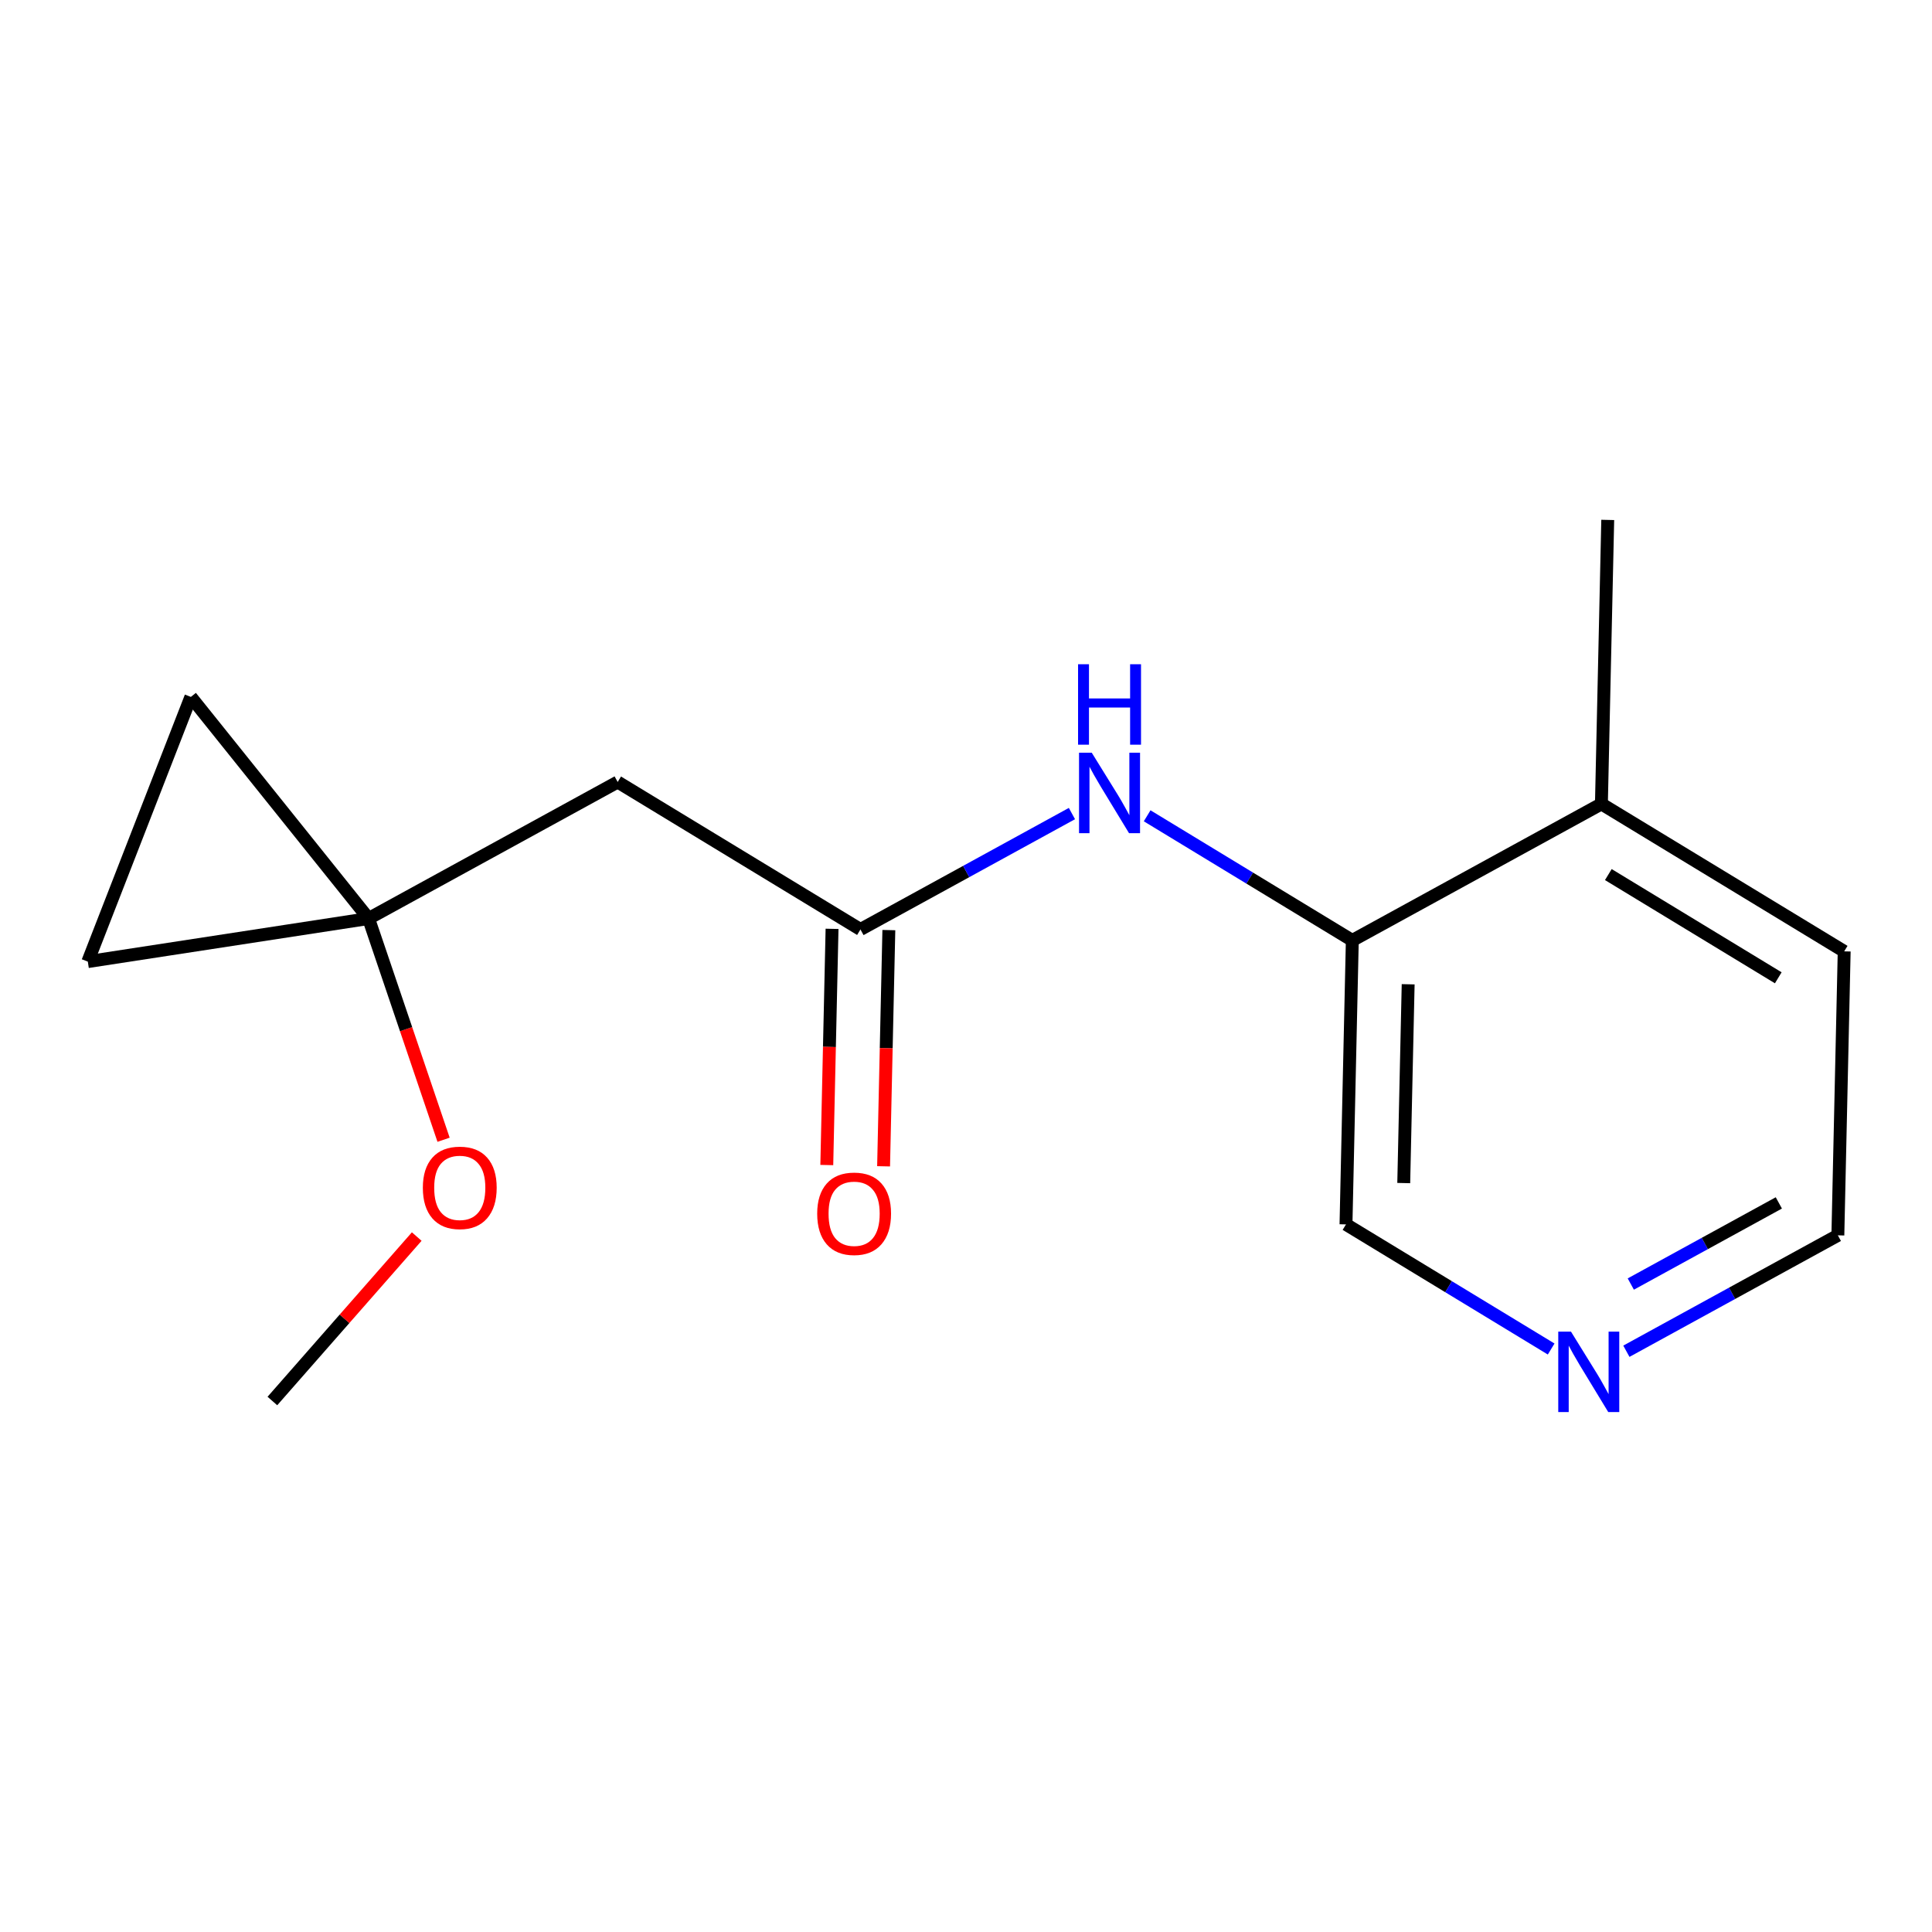 <?xml version='1.0' encoding='iso-8859-1'?>
<svg version='1.1' baseProfile='full'
              xmlns='http://www.w3.org/2000/svg'
                      xmlns:rdkit='http://www.rdkit.org/xml'
                      xmlns:xlink='http://www.w3.org/1999/xlink'
                  xml:space='preserve'
width='300px' height='300px' viewBox='0 0 300 300'>
<!-- END OF HEADER -->
<rect style='opacity:1.0;fill:#FFFFFF;stroke:none' width='300' height='300' x='0' y='0'> </rect>
<rect style='opacity:1.0;fill:#FFFFFF;stroke:none' width='300' height='300' x='0' y='0'> </rect>
<path class='bond-0 atom-0 atom-1' d='M 42.296,217.548 L 53.503,204.78' style='fill:none;fill-rule:evenodd;stroke:#000000;stroke-width:2.0px;stroke-linecap:butt;stroke-linejoin:miter;stroke-opacity:1' />
<path class='bond-0 atom-0 atom-1' d='M 53.503,204.78 L 64.71,192.012' style='fill:none;fill-rule:evenodd;stroke:#FF0000;stroke-width:2.0px;stroke-linecap:butt;stroke-linejoin:miter;stroke-opacity:1' />
<path class='bond-1 atom-1 atom-2' d='M 68.878,176.981 L 63.055,159.804' style='fill:none;fill-rule:evenodd;stroke:#FF0000;stroke-width:2.0px;stroke-linecap:butt;stroke-linejoin:miter;stroke-opacity:1' />
<path class='bond-1 atom-1 atom-2' d='M 63.055,159.804 L 57.233,142.627' style='fill:none;fill-rule:evenodd;stroke:#000000;stroke-width:2.0px;stroke-linecap:butt;stroke-linejoin:miter;stroke-opacity:1' />
<path class='bond-2 atom-2 atom-3' d='M 57.233,142.627 L 95.912,121.429' style='fill:none;fill-rule:evenodd;stroke:#000000;stroke-width:2.0px;stroke-linecap:butt;stroke-linejoin:miter;stroke-opacity:1' />
<path class='bond-13 atom-2 atom-14' d='M 57.233,142.627 L 13.636,149.317' style='fill:none;fill-rule:evenodd;stroke:#000000;stroke-width:2.0px;stroke-linecap:butt;stroke-linejoin:miter;stroke-opacity:1' />
<path class='bond-15 atom-15 atom-2' d='M 29.64,108.216 L 57.233,142.627' style='fill:none;fill-rule:evenodd;stroke:#000000;stroke-width:2.0px;stroke-linecap:butt;stroke-linejoin:miter;stroke-opacity:1' />
<path class='bond-3 atom-3 atom-4' d='M 95.912,121.429 L 133.61,144.327' style='fill:none;fill-rule:evenodd;stroke:#000000;stroke-width:2.0px;stroke-linecap:butt;stroke-linejoin:miter;stroke-opacity:1' />
<path class='bond-4 atom-4 atom-5' d='M 129.2,144.229 L 128.792,162.568' style='fill:none;fill-rule:evenodd;stroke:#000000;stroke-width:2.0px;stroke-linecap:butt;stroke-linejoin:miter;stroke-opacity:1' />
<path class='bond-4 atom-4 atom-5' d='M 128.792,162.568 L 128.384,180.906' style='fill:none;fill-rule:evenodd;stroke:#FF0000;stroke-width:2.0px;stroke-linecap:butt;stroke-linejoin:miter;stroke-opacity:1' />
<path class='bond-4 atom-4 atom-5' d='M 138.02,144.425 L 137.611,162.764' style='fill:none;fill-rule:evenodd;stroke:#000000;stroke-width:2.0px;stroke-linecap:butt;stroke-linejoin:miter;stroke-opacity:1' />
<path class='bond-4 atom-4 atom-5' d='M 137.611,162.764 L 137.203,181.103' style='fill:none;fill-rule:evenodd;stroke:#FF0000;stroke-width:2.0px;stroke-linecap:butt;stroke-linejoin:miter;stroke-opacity:1' />
<path class='bond-5 atom-4 atom-6' d='M 133.61,144.327 L 150.03,135.328' style='fill:none;fill-rule:evenodd;stroke:#000000;stroke-width:2.0px;stroke-linecap:butt;stroke-linejoin:miter;stroke-opacity:1' />
<path class='bond-5 atom-4 atom-6' d='M 150.03,135.328 L 166.449,126.329' style='fill:none;fill-rule:evenodd;stroke:#0000FF;stroke-width:2.0px;stroke-linecap:butt;stroke-linejoin:miter;stroke-opacity:1' />
<path class='bond-6 atom-6 atom-7' d='M 178.129,126.676 L 194.058,136.352' style='fill:none;fill-rule:evenodd;stroke:#0000FF;stroke-width:2.0px;stroke-linecap:butt;stroke-linejoin:miter;stroke-opacity:1' />
<path class='bond-6 atom-6 atom-7' d='M 194.058,136.352 L 209.987,146.027' style='fill:none;fill-rule:evenodd;stroke:#000000;stroke-width:2.0px;stroke-linecap:butt;stroke-linejoin:miter;stroke-opacity:1' />
<path class='bond-7 atom-7 atom-8' d='M 209.987,146.027 L 209.005,190.123' style='fill:none;fill-rule:evenodd;stroke:#000000;stroke-width:2.0px;stroke-linecap:butt;stroke-linejoin:miter;stroke-opacity:1' />
<path class='bond-7 atom-7 atom-8' d='M 218.659,152.838 L 217.972,183.705' style='fill:none;fill-rule:evenodd;stroke:#000000;stroke-width:2.0px;stroke-linecap:butt;stroke-linejoin:miter;stroke-opacity:1' />
<path class='bond-16 atom-12 atom-7' d='M 248.666,124.829 L 209.987,146.027' style='fill:none;fill-rule:evenodd;stroke:#000000;stroke-width:2.0px;stroke-linecap:butt;stroke-linejoin:miter;stroke-opacity:1' />
<path class='bond-8 atom-8 atom-9' d='M 209.005,190.123 L 224.934,199.799' style='fill:none;fill-rule:evenodd;stroke:#000000;stroke-width:2.0px;stroke-linecap:butt;stroke-linejoin:miter;stroke-opacity:1' />
<path class='bond-8 atom-8 atom-9' d='M 224.934,199.799 L 240.863,209.474' style='fill:none;fill-rule:evenodd;stroke:#0000FF;stroke-width:2.0px;stroke-linecap:butt;stroke-linejoin:miter;stroke-opacity:1' />
<path class='bond-9 atom-9 atom-10' d='M 252.543,209.821 L 268.962,200.822' style='fill:none;fill-rule:evenodd;stroke:#0000FF;stroke-width:2.0px;stroke-linecap:butt;stroke-linejoin:miter;stroke-opacity:1' />
<path class='bond-9 atom-9 atom-10' d='M 268.962,200.822 L 285.382,191.823' style='fill:none;fill-rule:evenodd;stroke:#000000;stroke-width:2.0px;stroke-linecap:butt;stroke-linejoin:miter;stroke-opacity:1' />
<path class='bond-9 atom-9 atom-10' d='M 253.229,199.386 L 264.723,193.086' style='fill:none;fill-rule:evenodd;stroke:#0000FF;stroke-width:2.0px;stroke-linecap:butt;stroke-linejoin:miter;stroke-opacity:1' />
<path class='bond-9 atom-9 atom-10' d='M 264.723,193.086 L 276.217,186.787' style='fill:none;fill-rule:evenodd;stroke:#000000;stroke-width:2.0px;stroke-linecap:butt;stroke-linejoin:miter;stroke-opacity:1' />
<path class='bond-10 atom-10 atom-11' d='M 285.382,191.823 L 286.364,147.727' style='fill:none;fill-rule:evenodd;stroke:#000000;stroke-width:2.0px;stroke-linecap:butt;stroke-linejoin:miter;stroke-opacity:1' />
<path class='bond-11 atom-11 atom-12' d='M 286.364,147.727 L 248.666,124.829' style='fill:none;fill-rule:evenodd;stroke:#000000;stroke-width:2.0px;stroke-linecap:butt;stroke-linejoin:miter;stroke-opacity:1' />
<path class='bond-11 atom-11 atom-12' d='M 276.129,151.832 L 249.741,135.803' style='fill:none;fill-rule:evenodd;stroke:#000000;stroke-width:2.0px;stroke-linecap:butt;stroke-linejoin:miter;stroke-opacity:1' />
<path class='bond-12 atom-12 atom-13' d='M 248.666,124.829 L 249.648,80.733' style='fill:none;fill-rule:evenodd;stroke:#000000;stroke-width:2.0px;stroke-linecap:butt;stroke-linejoin:miter;stroke-opacity:1' />
<path class='bond-14 atom-14 atom-15' d='M 13.636,149.317 L 29.64,108.216' style='fill:none;fill-rule:evenodd;stroke:#000000;stroke-width:2.0px;stroke-linecap:butt;stroke-linejoin:miter;stroke-opacity:1' />
<path  class='atom-1' d='M 65.659 184.435
Q 65.659 181.435, 67.141 179.759
Q 68.623 178.083, 71.392 178.083
Q 74.162 178.083, 75.644 179.759
Q 77.126 181.435, 77.126 184.435
Q 77.126 187.469, 75.627 189.198
Q 74.127 190.91, 71.392 190.91
Q 68.64 190.91, 67.141 189.198
Q 65.659 187.487, 65.659 184.435
M 71.392 189.498
Q 73.298 189.498, 74.321 188.228
Q 75.362 186.94, 75.362 184.435
Q 75.362 181.982, 74.321 180.747
Q 73.298 179.495, 71.392 179.495
Q 69.487 179.495, 68.446 180.73
Q 67.423 181.965, 67.423 184.435
Q 67.423 186.958, 68.446 188.228
Q 69.487 189.498, 71.392 189.498
' fill='#FF0000'/>
<path  class='atom-5' d='M 126.894 188.458
Q 126.894 185.459, 128.376 183.783
Q 129.858 182.107, 132.628 182.107
Q 135.398 182.107, 136.88 183.783
Q 138.362 185.459, 138.362 188.458
Q 138.362 191.493, 136.863 193.222
Q 135.363 194.933, 132.628 194.933
Q 129.876 194.933, 128.376 193.222
Q 126.894 191.511, 126.894 188.458
M 132.628 193.522
Q 134.534 193.522, 135.557 192.252
Q 136.598 190.964, 136.598 188.458
Q 136.598 186.006, 135.557 184.771
Q 134.534 183.518, 132.628 183.518
Q 130.723 183.518, 129.682 184.753
Q 128.659 185.988, 128.659 188.458
Q 128.659 190.981, 129.682 192.252
Q 130.723 193.522, 132.628 193.522
' fill='#FF0000'/>
<path  class='atom-6' d='M 169.528 116.883
L 173.621 123.499
Q 174.027 124.152, 174.68 125.334
Q 175.333 126.516, 175.368 126.587
L 175.368 116.883
L 177.026 116.883
L 177.026 129.375
L 175.315 129.375
L 170.922 122.141
Q 170.41 121.294, 169.863 120.324
Q 169.334 119.353, 169.175 119.053
L 169.175 129.375
L 167.552 129.375
L 167.552 116.883
L 169.528 116.883
' fill='#0000FF'/>
<path  class='atom-6' d='M 167.402 103.143
L 169.096 103.143
L 169.096 108.454
L 175.483 108.454
L 175.483 103.143
L 177.176 103.143
L 177.176 115.634
L 175.483 115.634
L 175.483 109.865
L 169.096 109.865
L 169.096 115.634
L 167.402 115.634
L 167.402 103.143
' fill='#0000FF'/>
<path  class='atom-9' d='M 243.942 206.776
L 248.035 213.392
Q 248.441 214.045, 249.093 215.227
Q 249.746 216.409, 249.782 216.48
L 249.782 206.776
L 251.44 206.776
L 251.44 219.267
L 249.729 219.267
L 245.336 212.034
Q 244.824 211.187, 244.277 210.216
Q 243.748 209.246, 243.589 208.946
L 243.589 219.267
L 241.966 219.267
L 241.966 206.776
L 243.942 206.776
' fill='#0000FF'/>
</svg>
